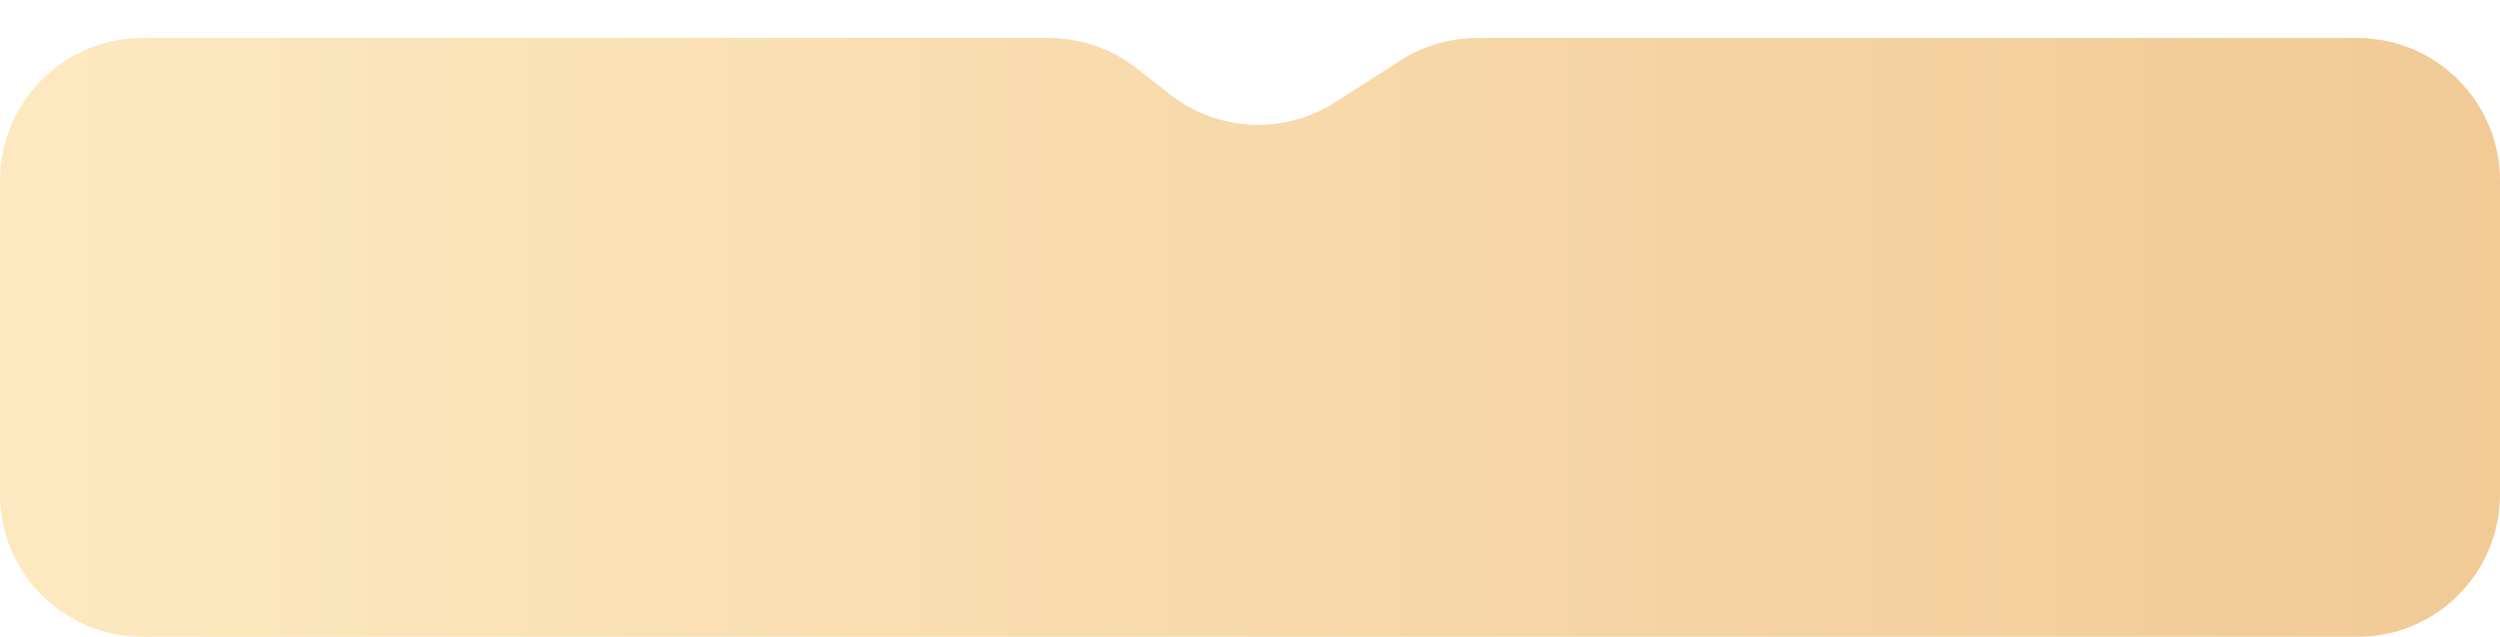 <?xml version="1.0" encoding="UTF-8"?> <svg xmlns="http://www.w3.org/2000/svg" width="263" height="67" viewBox="0 0 263 67" fill="none"><g filter="url(#filter0_d_44_321)"><path d="M0 15C0 6.716 6.716 0 15 0H110.335C113.682 0 116.933 1.119 119.57 3.18L123.121 5.954C128.141 9.876 135.089 10.199 140.451 6.762L147.3 2.372C149.716 0.823 152.525 0 155.395 0H248C256.284 0 263 6.716 263 15V48C263 56.284 256.284 63 248 63H15C6.716 63 0 56.284 0 48V15Z" fill="url(#paint0_linear_44_321)"></path></g><defs><filter id="filter0_d_44_321" x="0" y="0" width="263" height="67" filterUnits="userSpaceOnUse" color-interpolation-filters="sRGB"><feFlood flood-opacity="0" result="BackgroundImageFix"></feFlood><feColorMatrix in="SourceAlpha" type="matrix" values="0 0 0 0 0 0 0 0 0 0 0 0 0 0 0 0 0 0 127 0" result="hardAlpha"></feColorMatrix><feOffset dy="4"></feOffset><feComposite in2="hardAlpha" operator="out"></feComposite><feColorMatrix type="matrix" values="0 0 0 0 0.698 0 0 0 0 0.549 0 0 0 0 0.373 0 0 0 1 0"></feColorMatrix><feBlend mode="normal" in2="BackgroundImageFix" result="effect1_dropShadow_44_321"></feBlend><feBlend mode="normal" in="SourceGraphic" in2="effect1_dropShadow_44_321" result="shape"></feBlend></filter><linearGradient id="paint0_linear_44_321" x1="0" y1="31.5" x2="263" y2="31.5" gradientUnits="userSpaceOnUse"><stop stop-color="#FDE9C0"></stop><stop offset="1" stop-color="#F1CA96"></stop></linearGradient></defs></svg> 